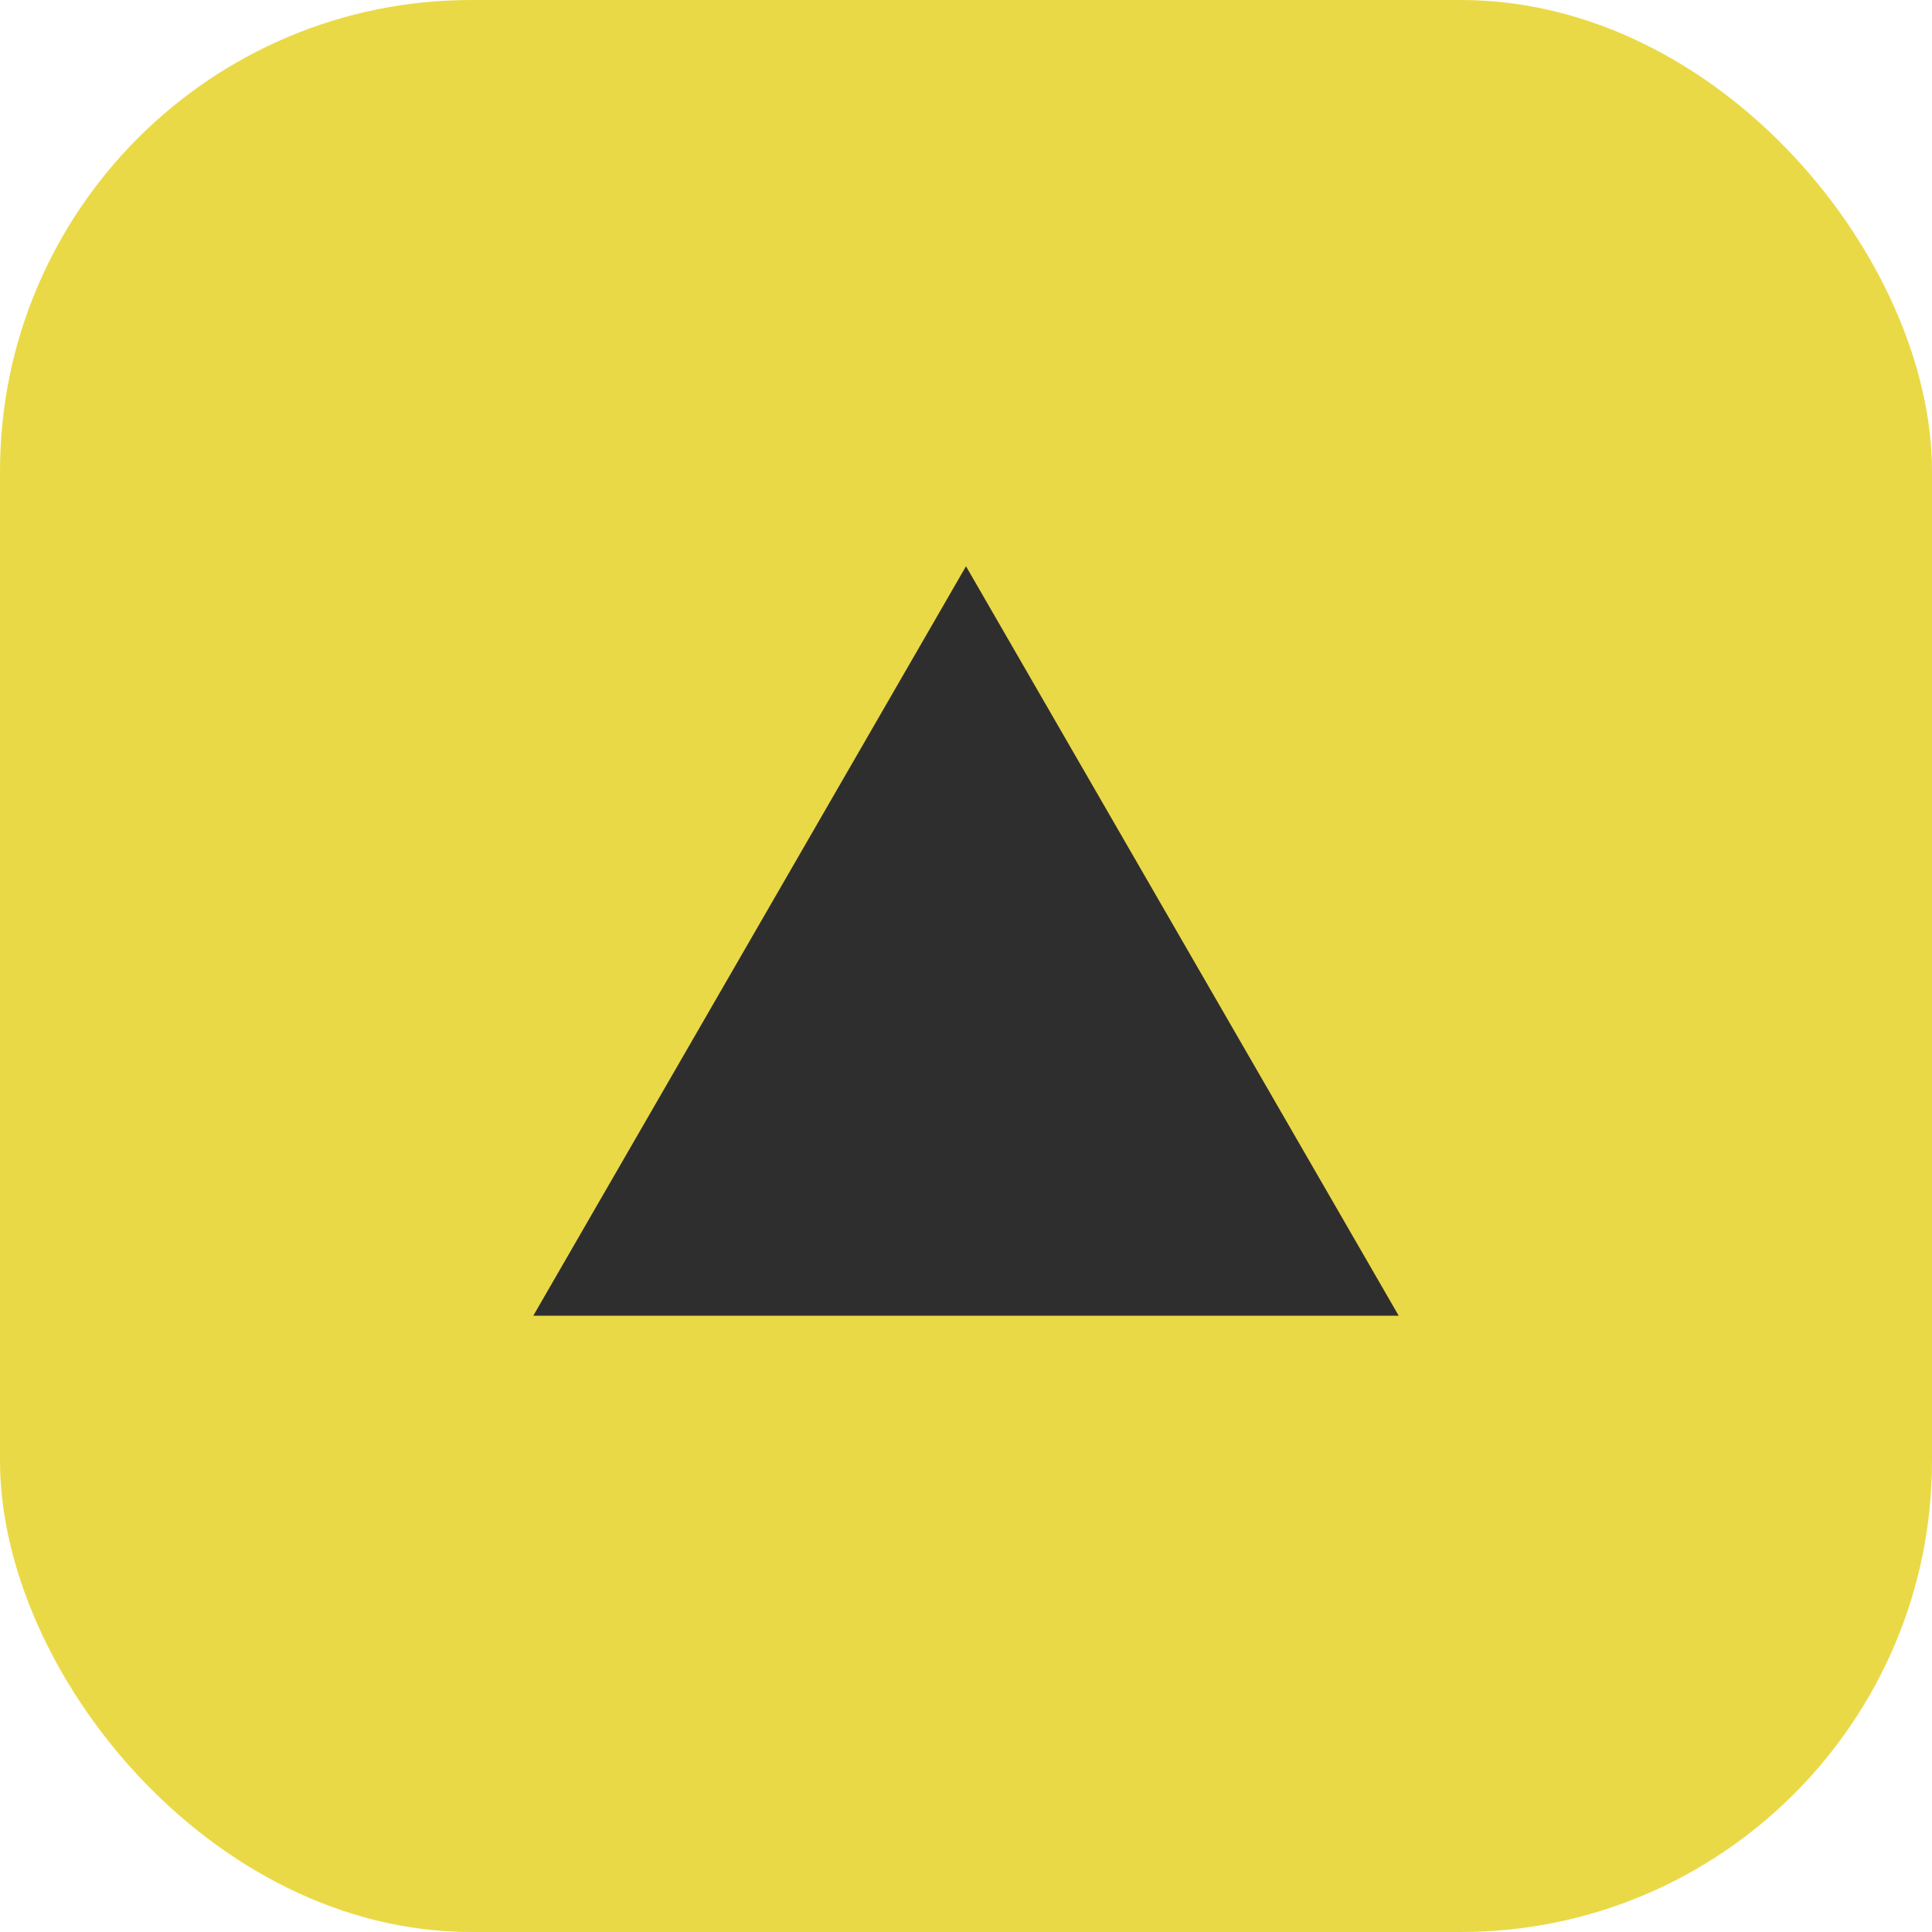 <svg width="41" height="41" viewBox="0 0 41 41" fill="none" xmlns="http://www.w3.org/2000/svg">
<rect width="41" height="41" rx="10" fill="#EAD946"/>
<path d="M20.5 12.017L29.683 27.922H11.317L20.5 12.017Z" fill="#2F2E2E"/>
</svg>